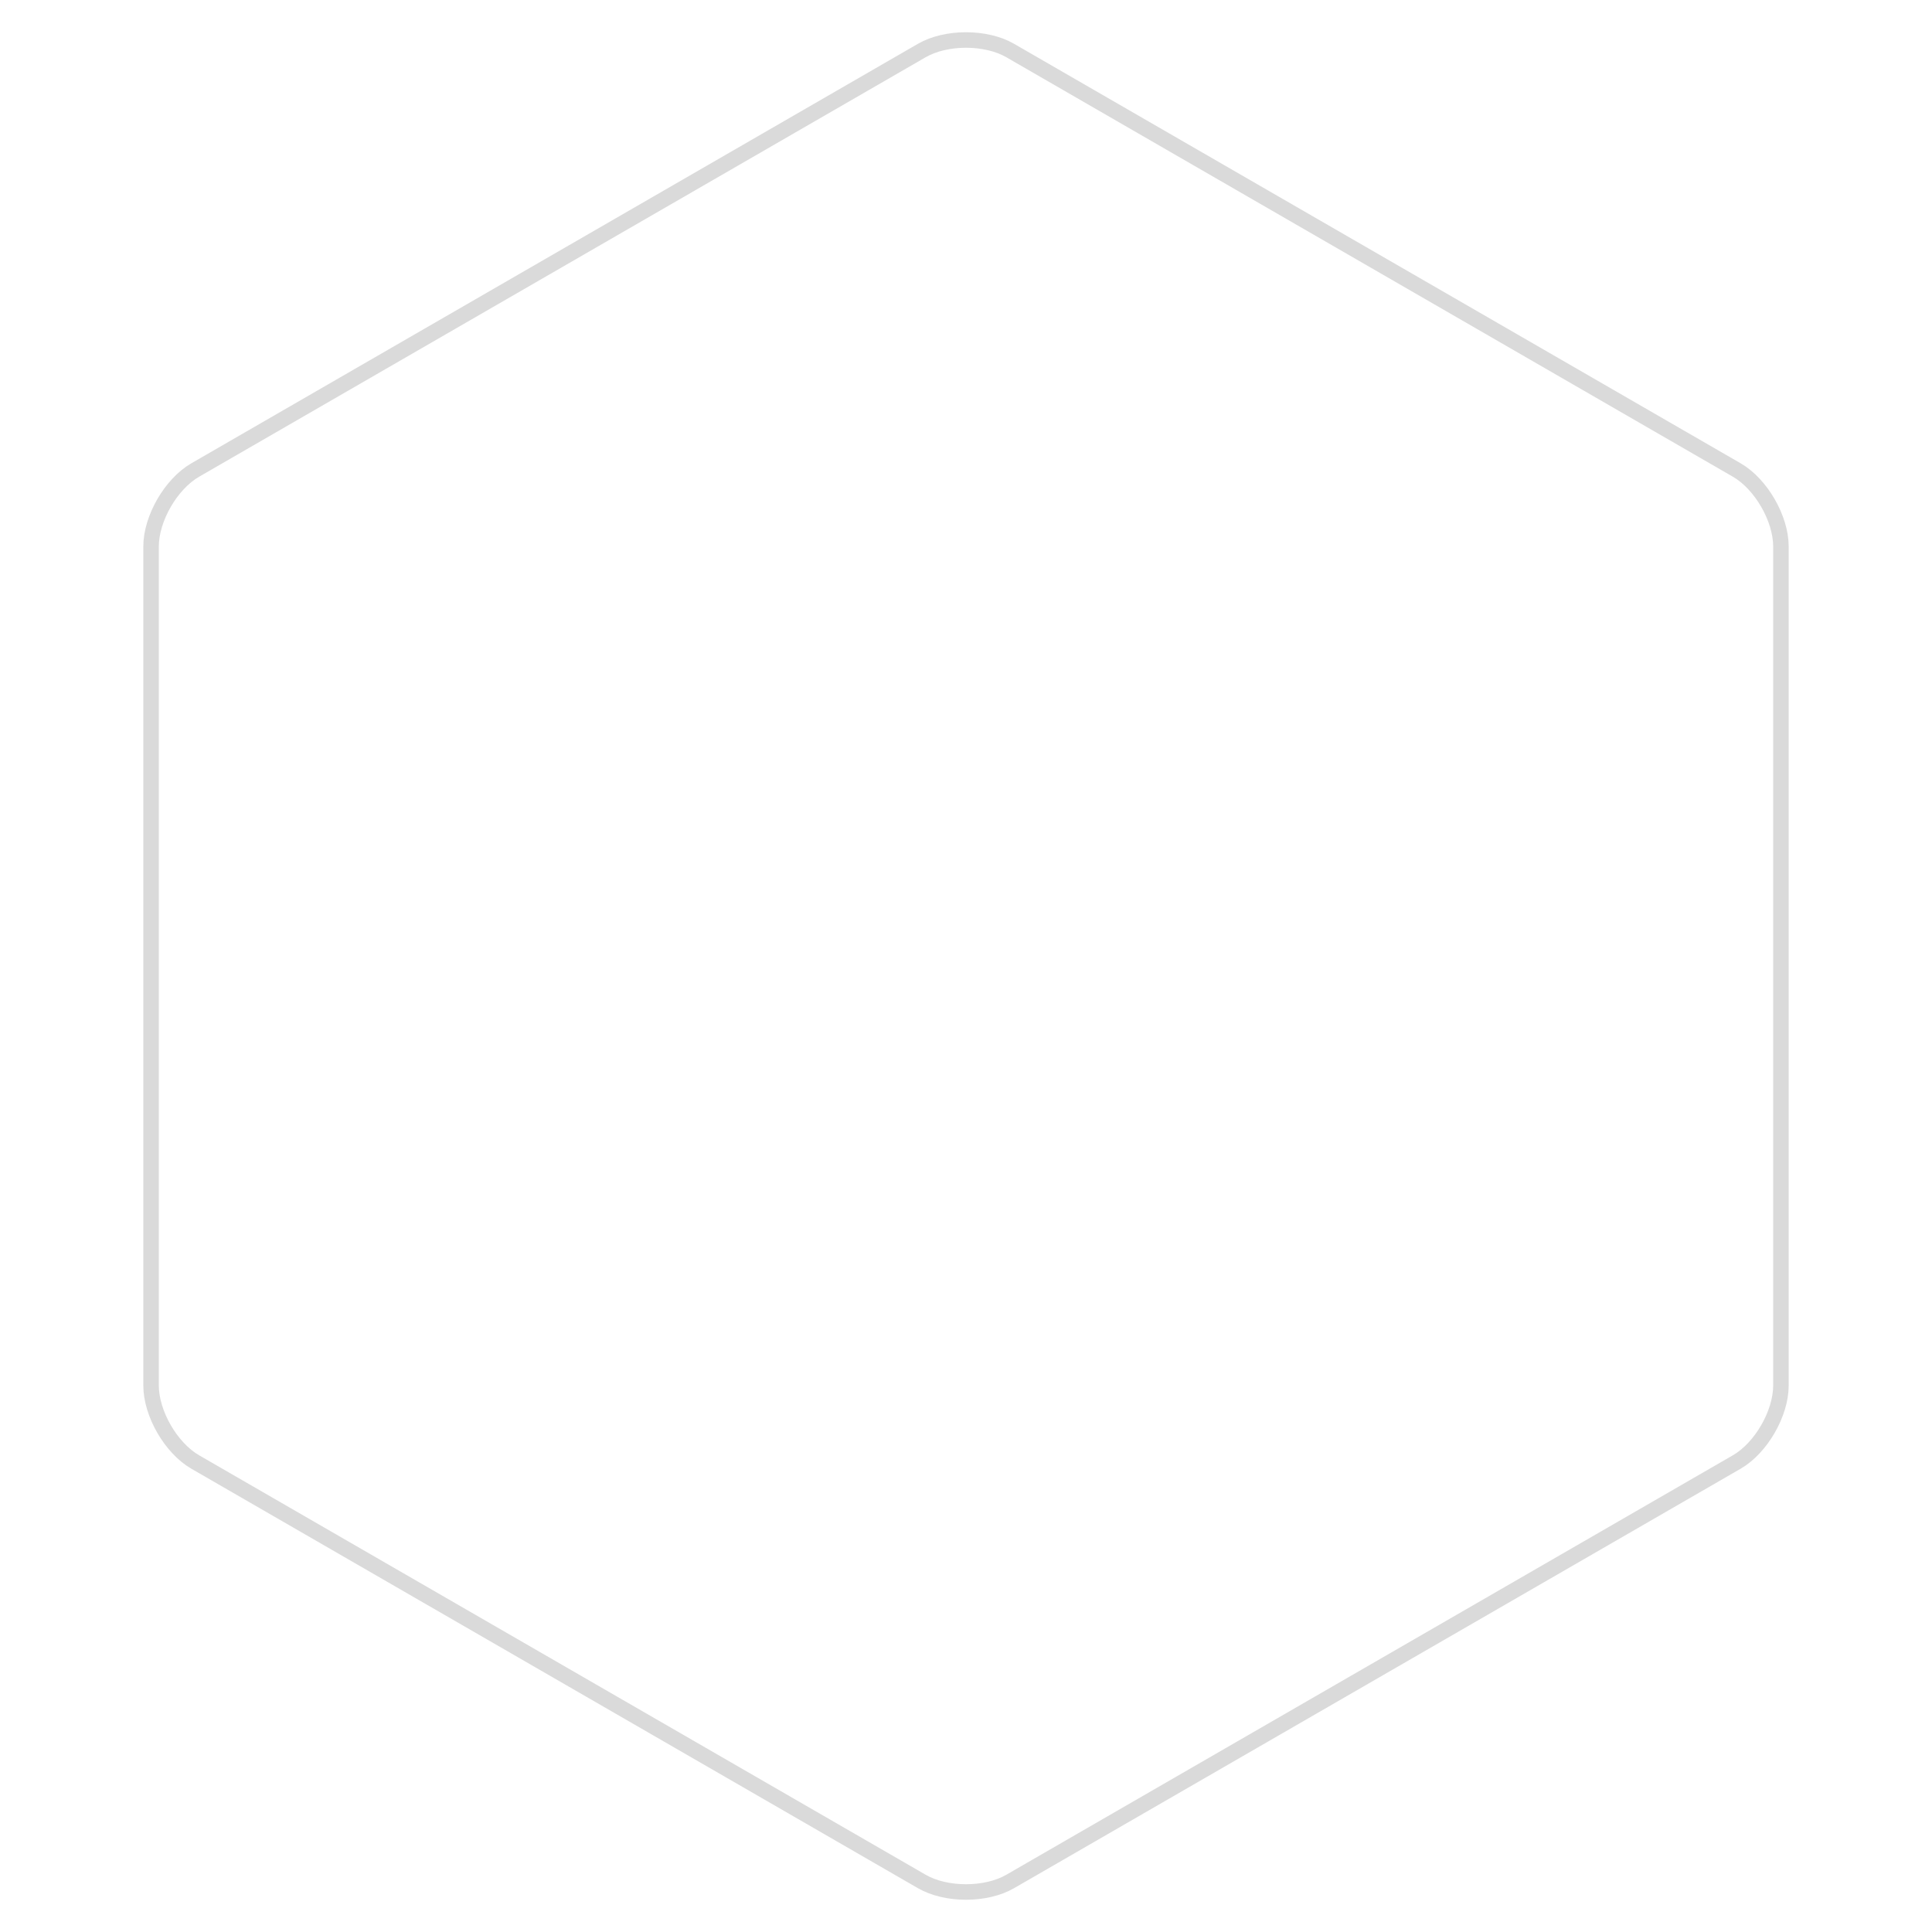 <?xml version="1.0" encoding="utf-8"?>
<!-- Generator: Adobe Illustrator 16.0.4, SVG Export Plug-In . SVG Version: 6.00 Build 0)  -->
<!DOCTYPE svg PUBLIC "-//W3C//DTD SVG 1.1//EN" "http://www.w3.org/Graphics/SVG/1.1/DTD/svg11.dtd">
<svg version="1.1" id="Capa_1" xmlns="http://www.w3.org/2000/svg" xmlns:xlink="http://www.w3.org/1999/xlink" x="0px" y="0px"
	 width="1224px" height="1224px" viewBox="0 0 1224 1224" enable-background="new 0 0 1224 1224" xml:space="preserve">
<g>
	<path fill="none" stroke="#DADADA" stroke-width="9.825" stroke-linecap="round" stroke-miterlimit="10" d="M95.708,346.259
		c0-17.783,12.6-39.606,28-48.499l460.29-265.751c15.4-8.891,40.601-8.891,56,0l460.293,265.751c15.4,8.892,28,30.715,28,48.498
		v531.494c0,17.781-12.6,39.604-28,48.498l-460.293,265.74c-15.398,8.893-40.599,8.893-56,0L123.71,926.25
		c-15.4-8.893-28-30.717-28-48.498L95.708,346.259L95.708,346.259z"/>
</g>
</svg>
